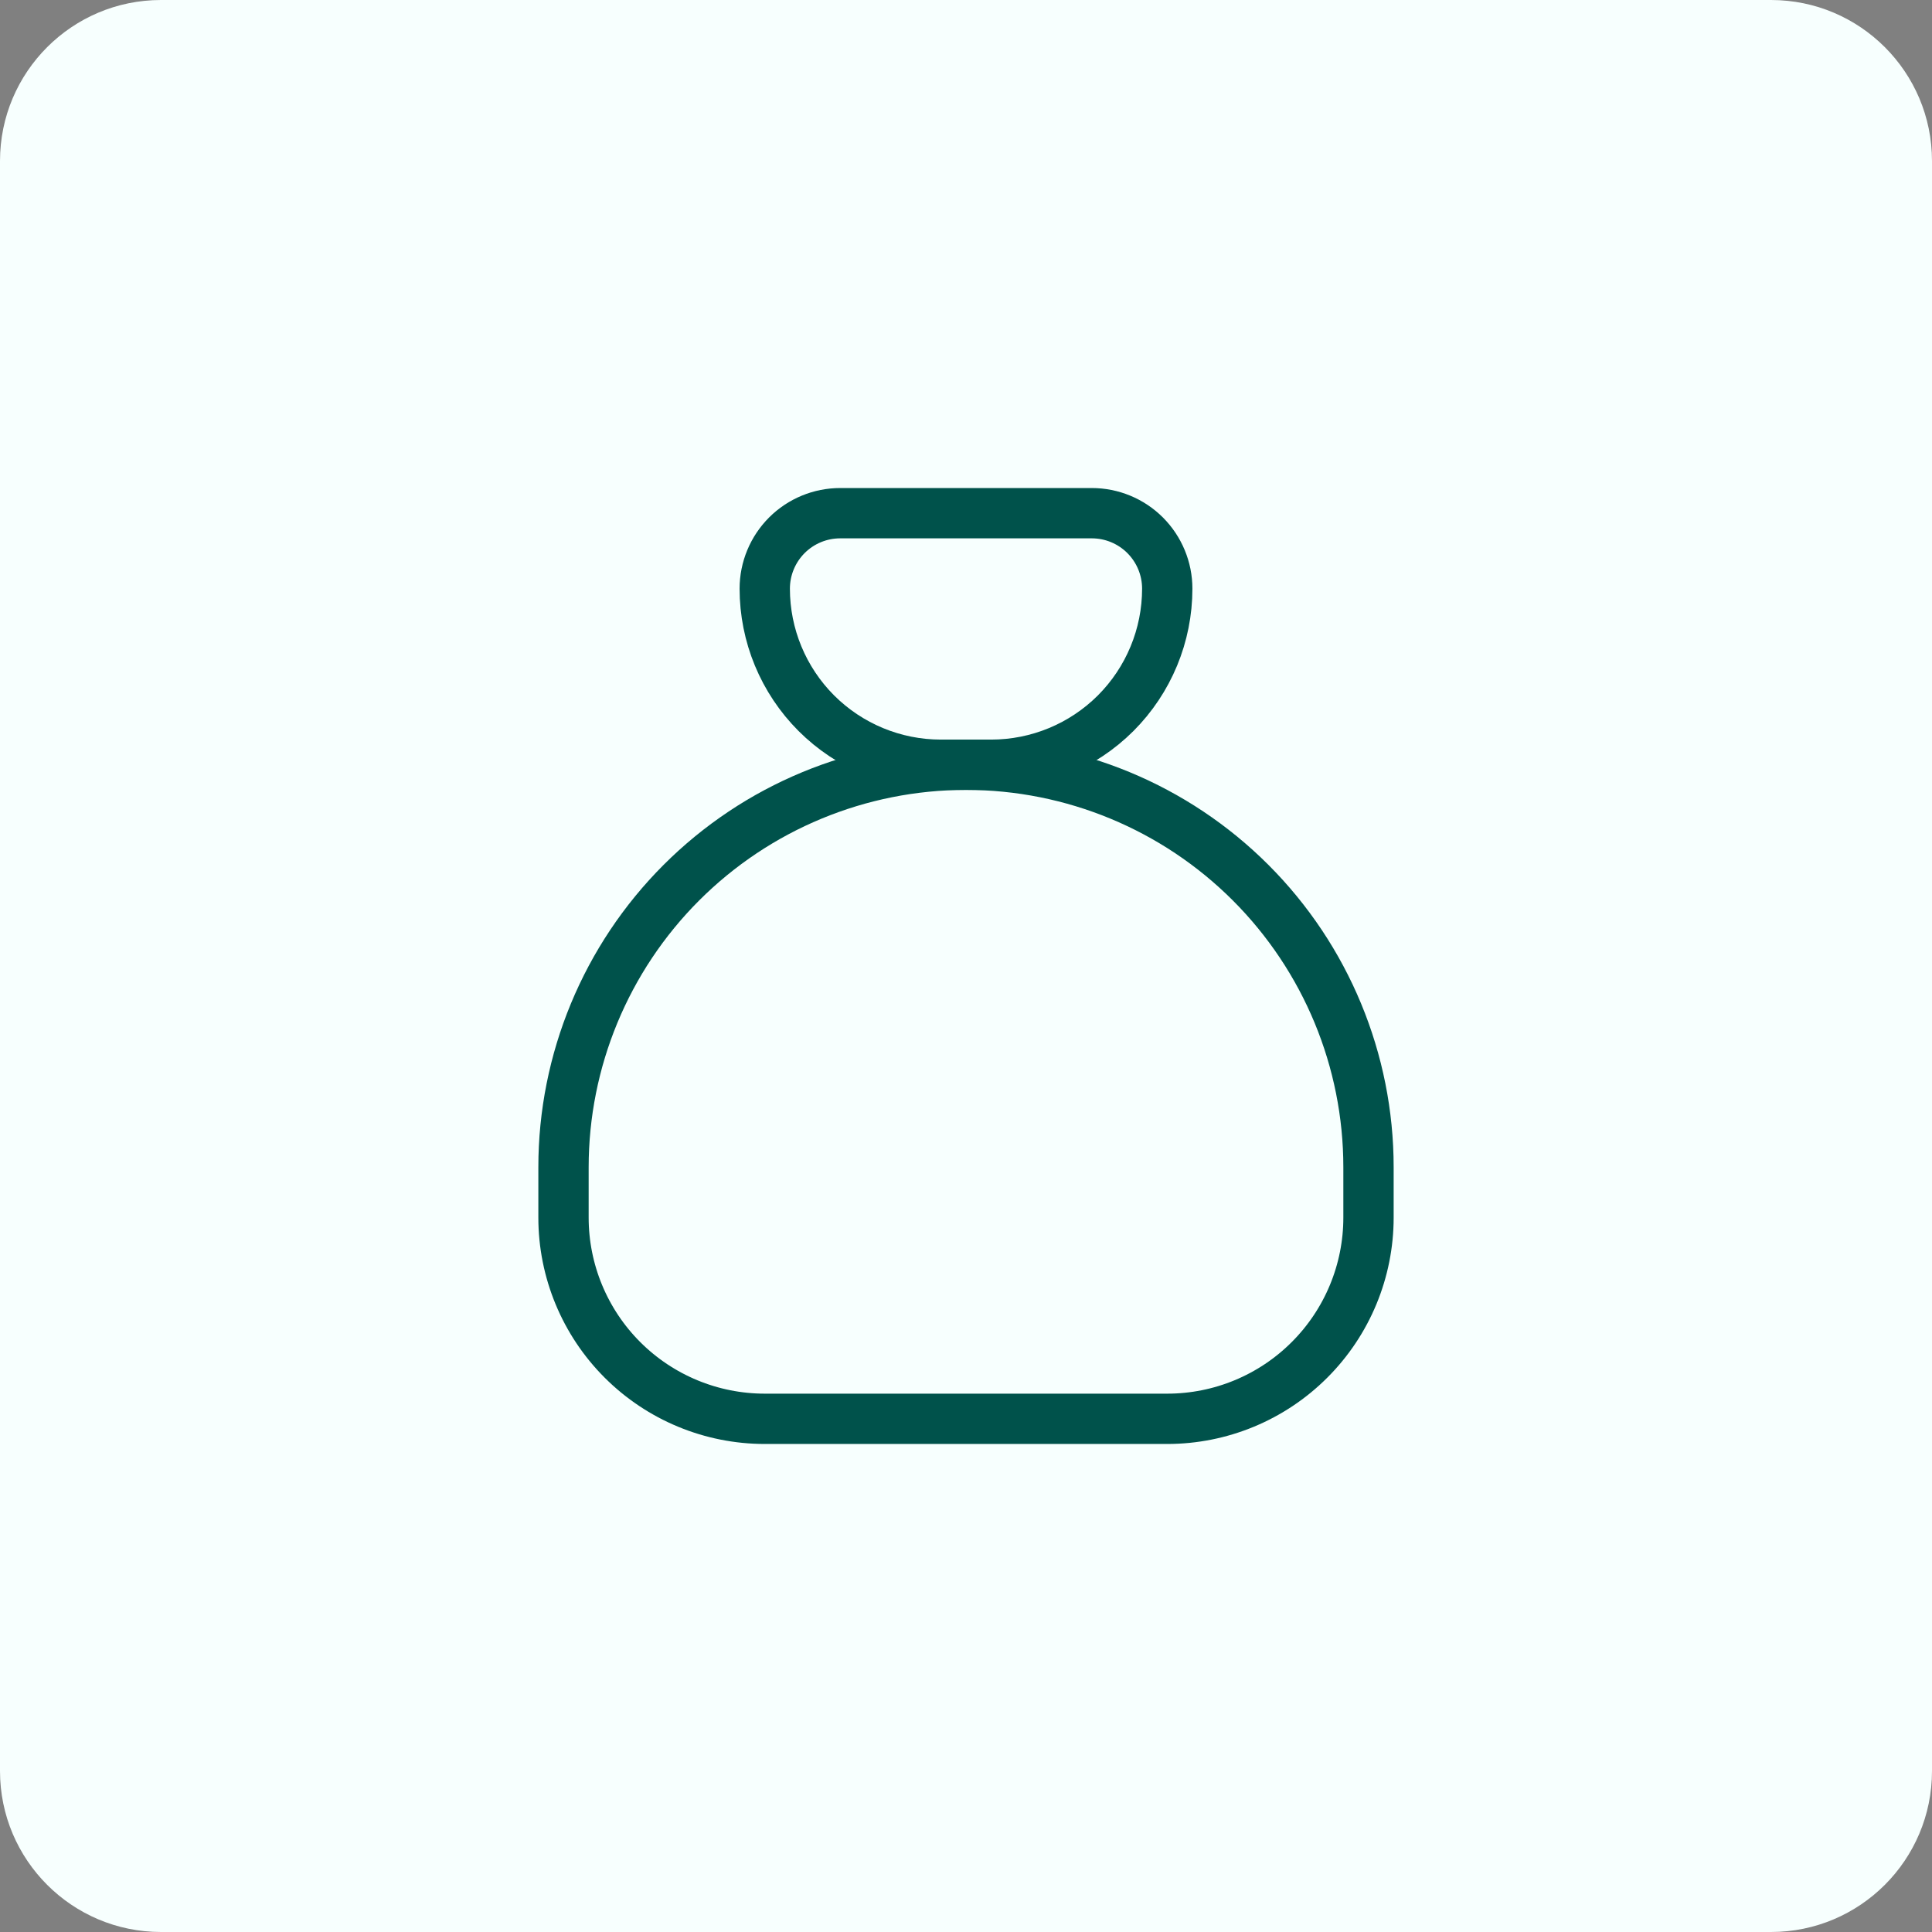 <svg width="48" height="48" viewBox="0 0 48 48" fill="none" xmlns="http://www.w3.org/2000/svg">
<rect x="0" y="0" width="48" height="48" fill="#808080" stroke="none"/>
<path d="M0 4C0 1.791 1.791 0 4 0H44C46.209 0 48 1.791 48 4V44C48 46.209 46.209 48 44 48H4C1.791 48 0 46.209 0 44V4Z" fill="#F7FFFE"/>
<g clip-path="url(#clip0_51_5292)">
<path d="M20.875 12.75H27.125C27.622 12.75 28.099 12.947 28.451 13.299C28.802 13.651 29 14.128 29 14.625C29 15.785 28.539 16.898 27.719 17.719C26.898 18.539 25.785 19 24.625 19H23.375C22.215 19 21.102 18.539 20.281 17.719C19.461 16.898 19 15.785 19 14.625C19 14.128 19.198 13.651 19.549 13.299C19.901 12.947 20.378 12.75 20.875 12.75Z" stroke="#00524B" stroke-width="1.25" stroke-linecap="round" stroke-linejoin="round"/>
<path d="M14 30.25V29C14 26.348 15.054 23.804 16.929 21.929C18.804 20.054 21.348 19 24 19C26.652 19 29.196 20.054 31.071 21.929C32.946 23.804 34 26.348 34 29V30.25C34 31.576 33.473 32.848 32.535 33.785C31.598 34.723 30.326 35.25 29 35.25H19C17.674 35.25 16.402 34.723 15.464 33.785C14.527 32.848 14 31.576 14 30.25Z" stroke="#00524B" stroke-width="1.25" stroke-linecap="round" stroke-linejoin="round"/>
</g>
<defs>
<clipPath id="clip0_51_5292">
<rect width="30" height="30" fill="white" transform="translate(9 9)"/>
</clipPath>
</defs>
</svg>
